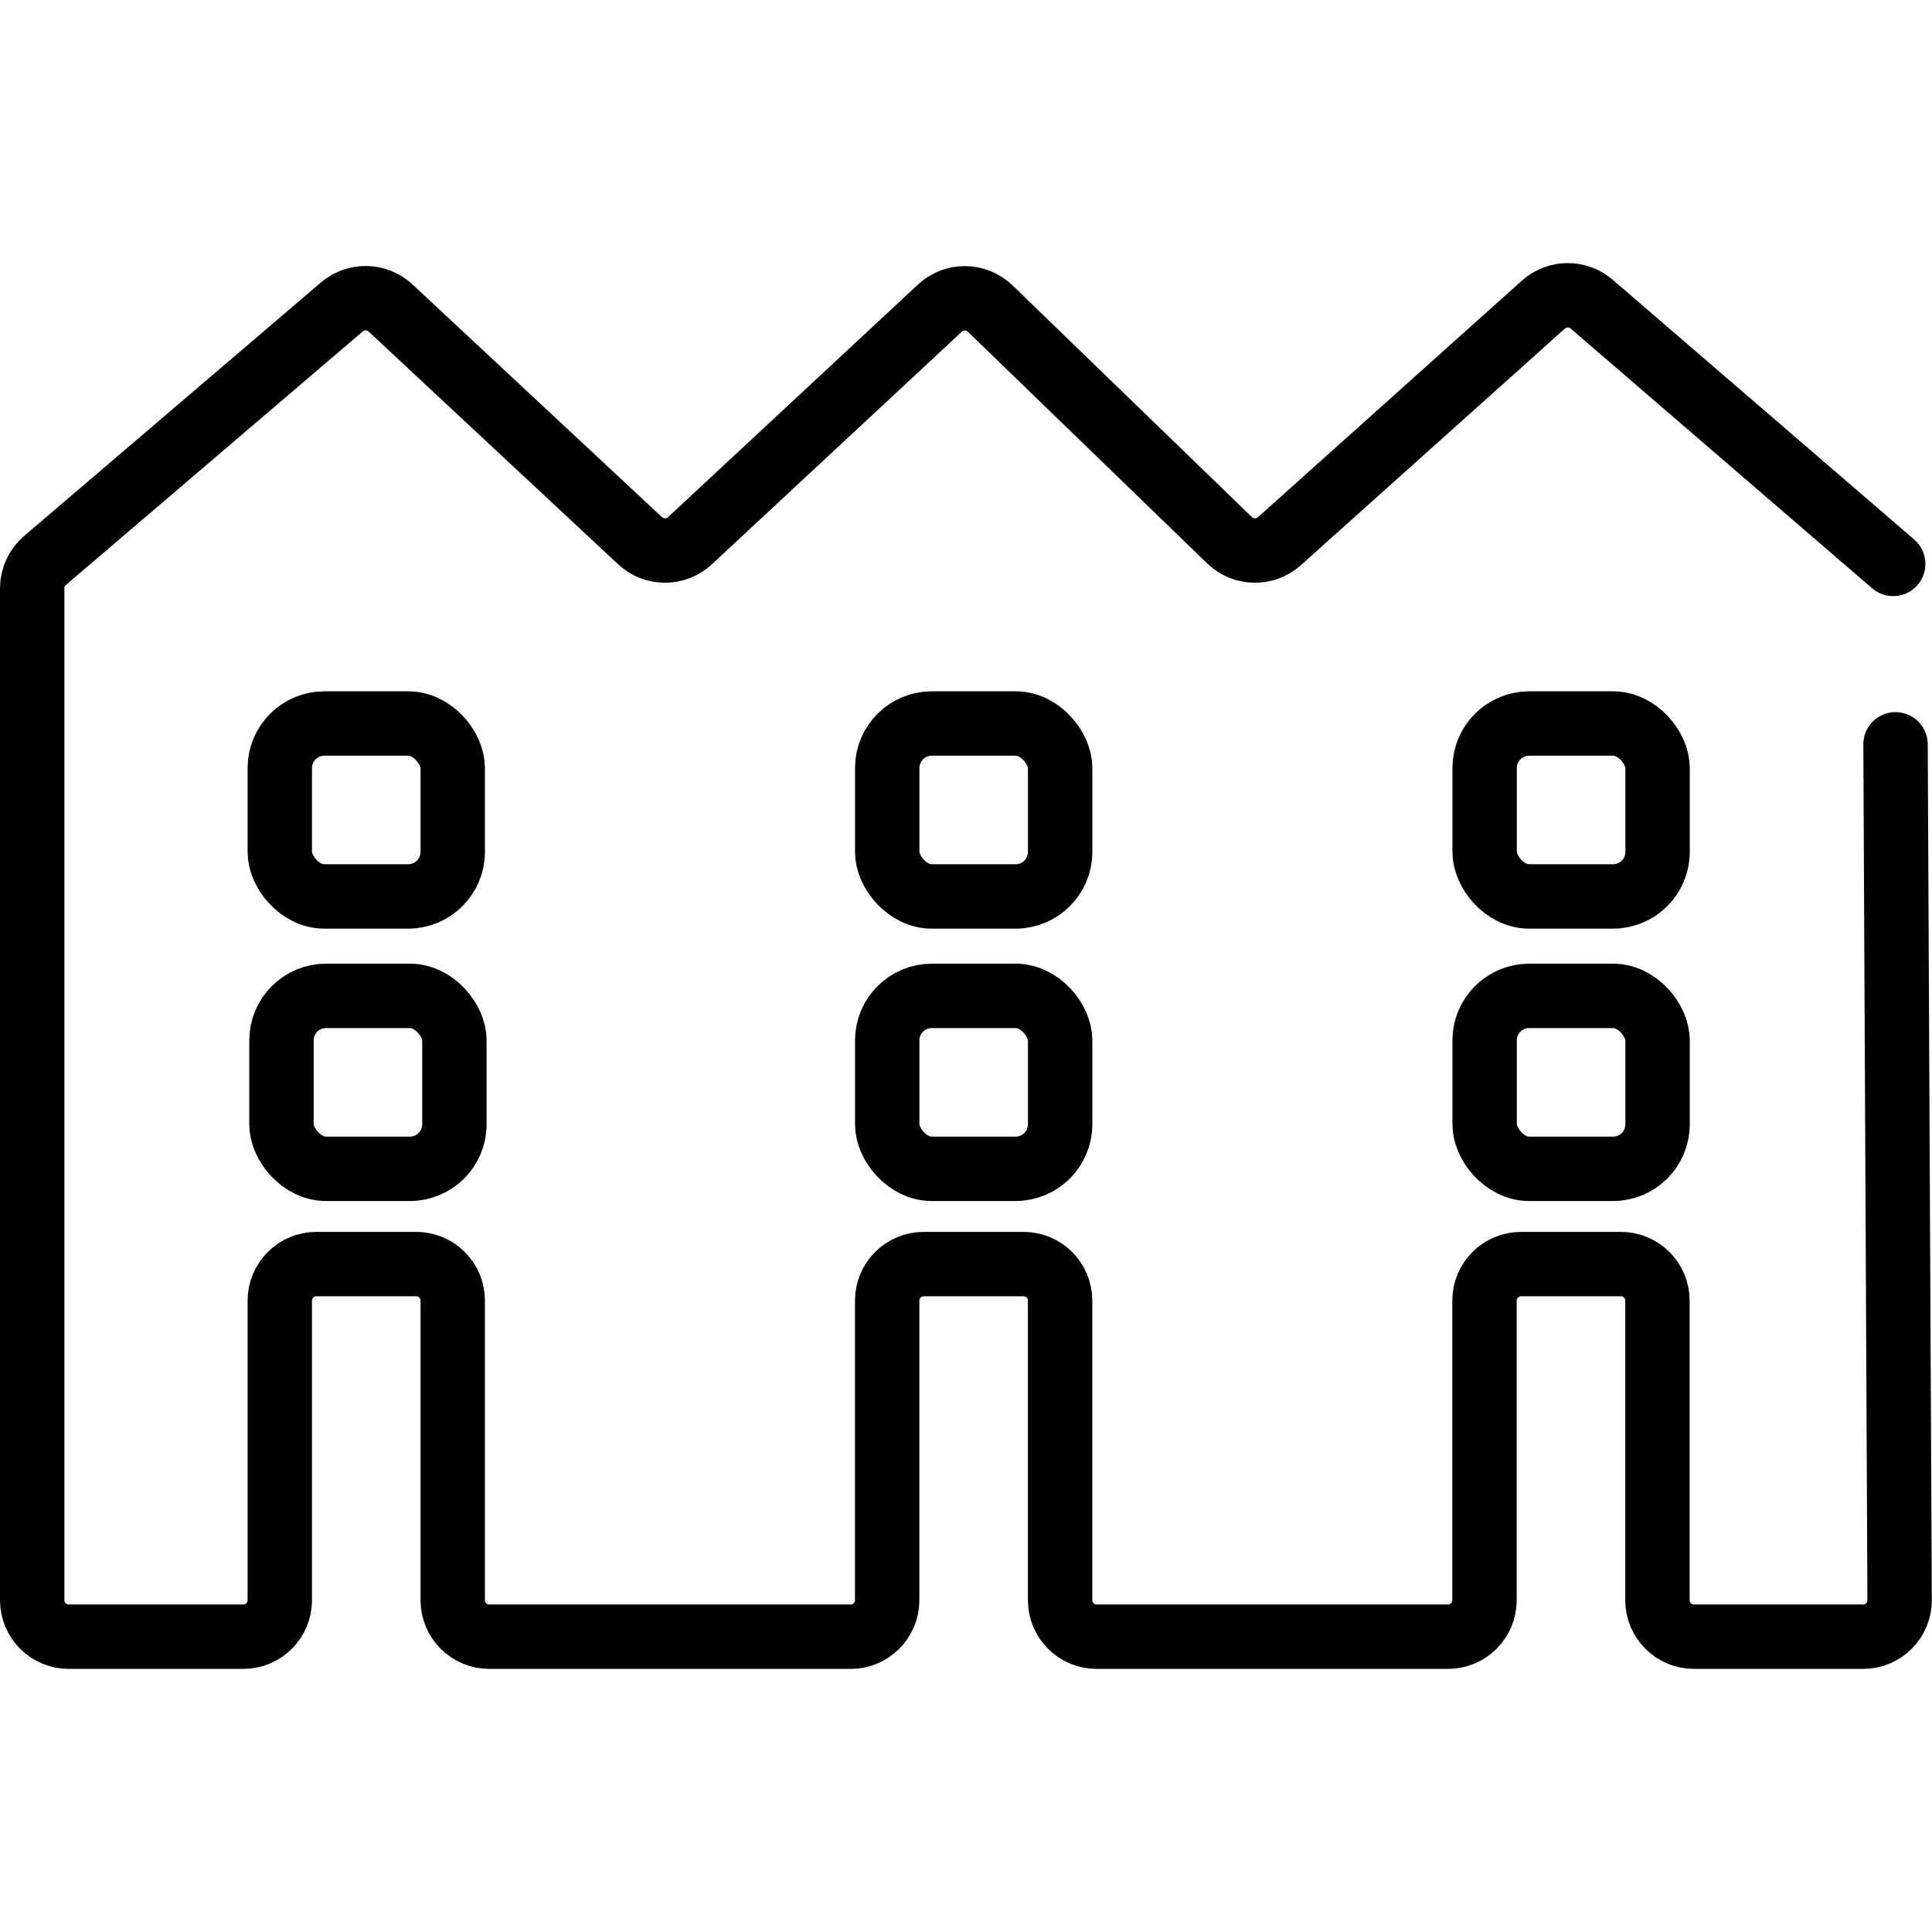 <?xml version="1.0" encoding="UTF-8"?>
<svg id="Ebene_1" data-name="Ebene 1" xmlns="http://www.w3.org/2000/svg" viewBox="0 0 450 450">
  <defs>
    <style>
      .cls-1 {
        fill: none;
        stroke: #000;
        stroke-linecap: round;
        stroke-linejoin: round;
        stroke-width: 15px;
      }
    </style>
  </defs>
  <rect class="cls-1" x="65.17" y="168.52" width="40.28" height="40.28" rx="10.38" ry="10.38"/>
  <rect class="cls-1" x="65.56" y="231.96" width="40.28" height="40.28" rx="10.38" ry="10.38"/>
  <rect class="cls-1" x="206.65" y="168.52" width="40.28" height="40.28" rx="10.38" ry="10.38"/>
  <rect class="cls-1" x="206.65" y="231.96" width="40.28" height="40.28" rx="10.38" ry="10.38"/>
  <rect class="cls-1" x="345.8" y="168.52" width="40.28" height="40.28" rx="10.38" ry="10.38"/>
  <rect class="cls-1" x="345.8" y="231.96" width="40.28" height="40.28" rx="10.38" ry="10.38"/>
  <path class="cls-1" d="m440.96,131.35l-70.23-60.51c-3.24-2.79-8.05-2.75-11.24.11l-61.5,55.11c-3.33,2.98-8.39,2.88-11.6-.22l-55.74-53.96c-3.25-3.15-8.41-3.2-11.72-.12l-58.23,54.19c-3.27,3.04-8.34,3.04-11.61,0l-58.12-54.21c-3.17-2.95-8.04-3.06-11.34-.25L10.48,130.55c-1.89,1.62-2.98,3.98-2.98,6.47v235.69c0,4.7,3.81,8.51,8.51,8.51h40.65c4.7,0,8.51-3.81,8.51-8.51v-69.77c0-4.7,3.81-8.51,8.51-8.51h23.26c4.7,0,8.51,3.81,8.51,8.51v69.77c0,4.7,3.81,8.51,8.51,8.51h84.17c4.7,0,8.51-3.81,8.51-8.51v-69.77c0-4.7,3.81-8.51,8.51-8.51h23.26c4.7,0,8.51,3.81,8.51,8.51v69.77c0,4.7,3.81,8.51,8.51,8.51h81.83c4.7,0,8.51-3.81,8.51-8.51v-69.77c0-4.7,3.81-8.51,8.51-8.51h23.26c4.7,0,8.51,3.81,8.51,8.51v69.77c0,4.7,3.81,8.51,8.51,8.51h39.39c4.72,0,8.54-3.84,8.51-8.55l-.95-199.3"/>
</svg>